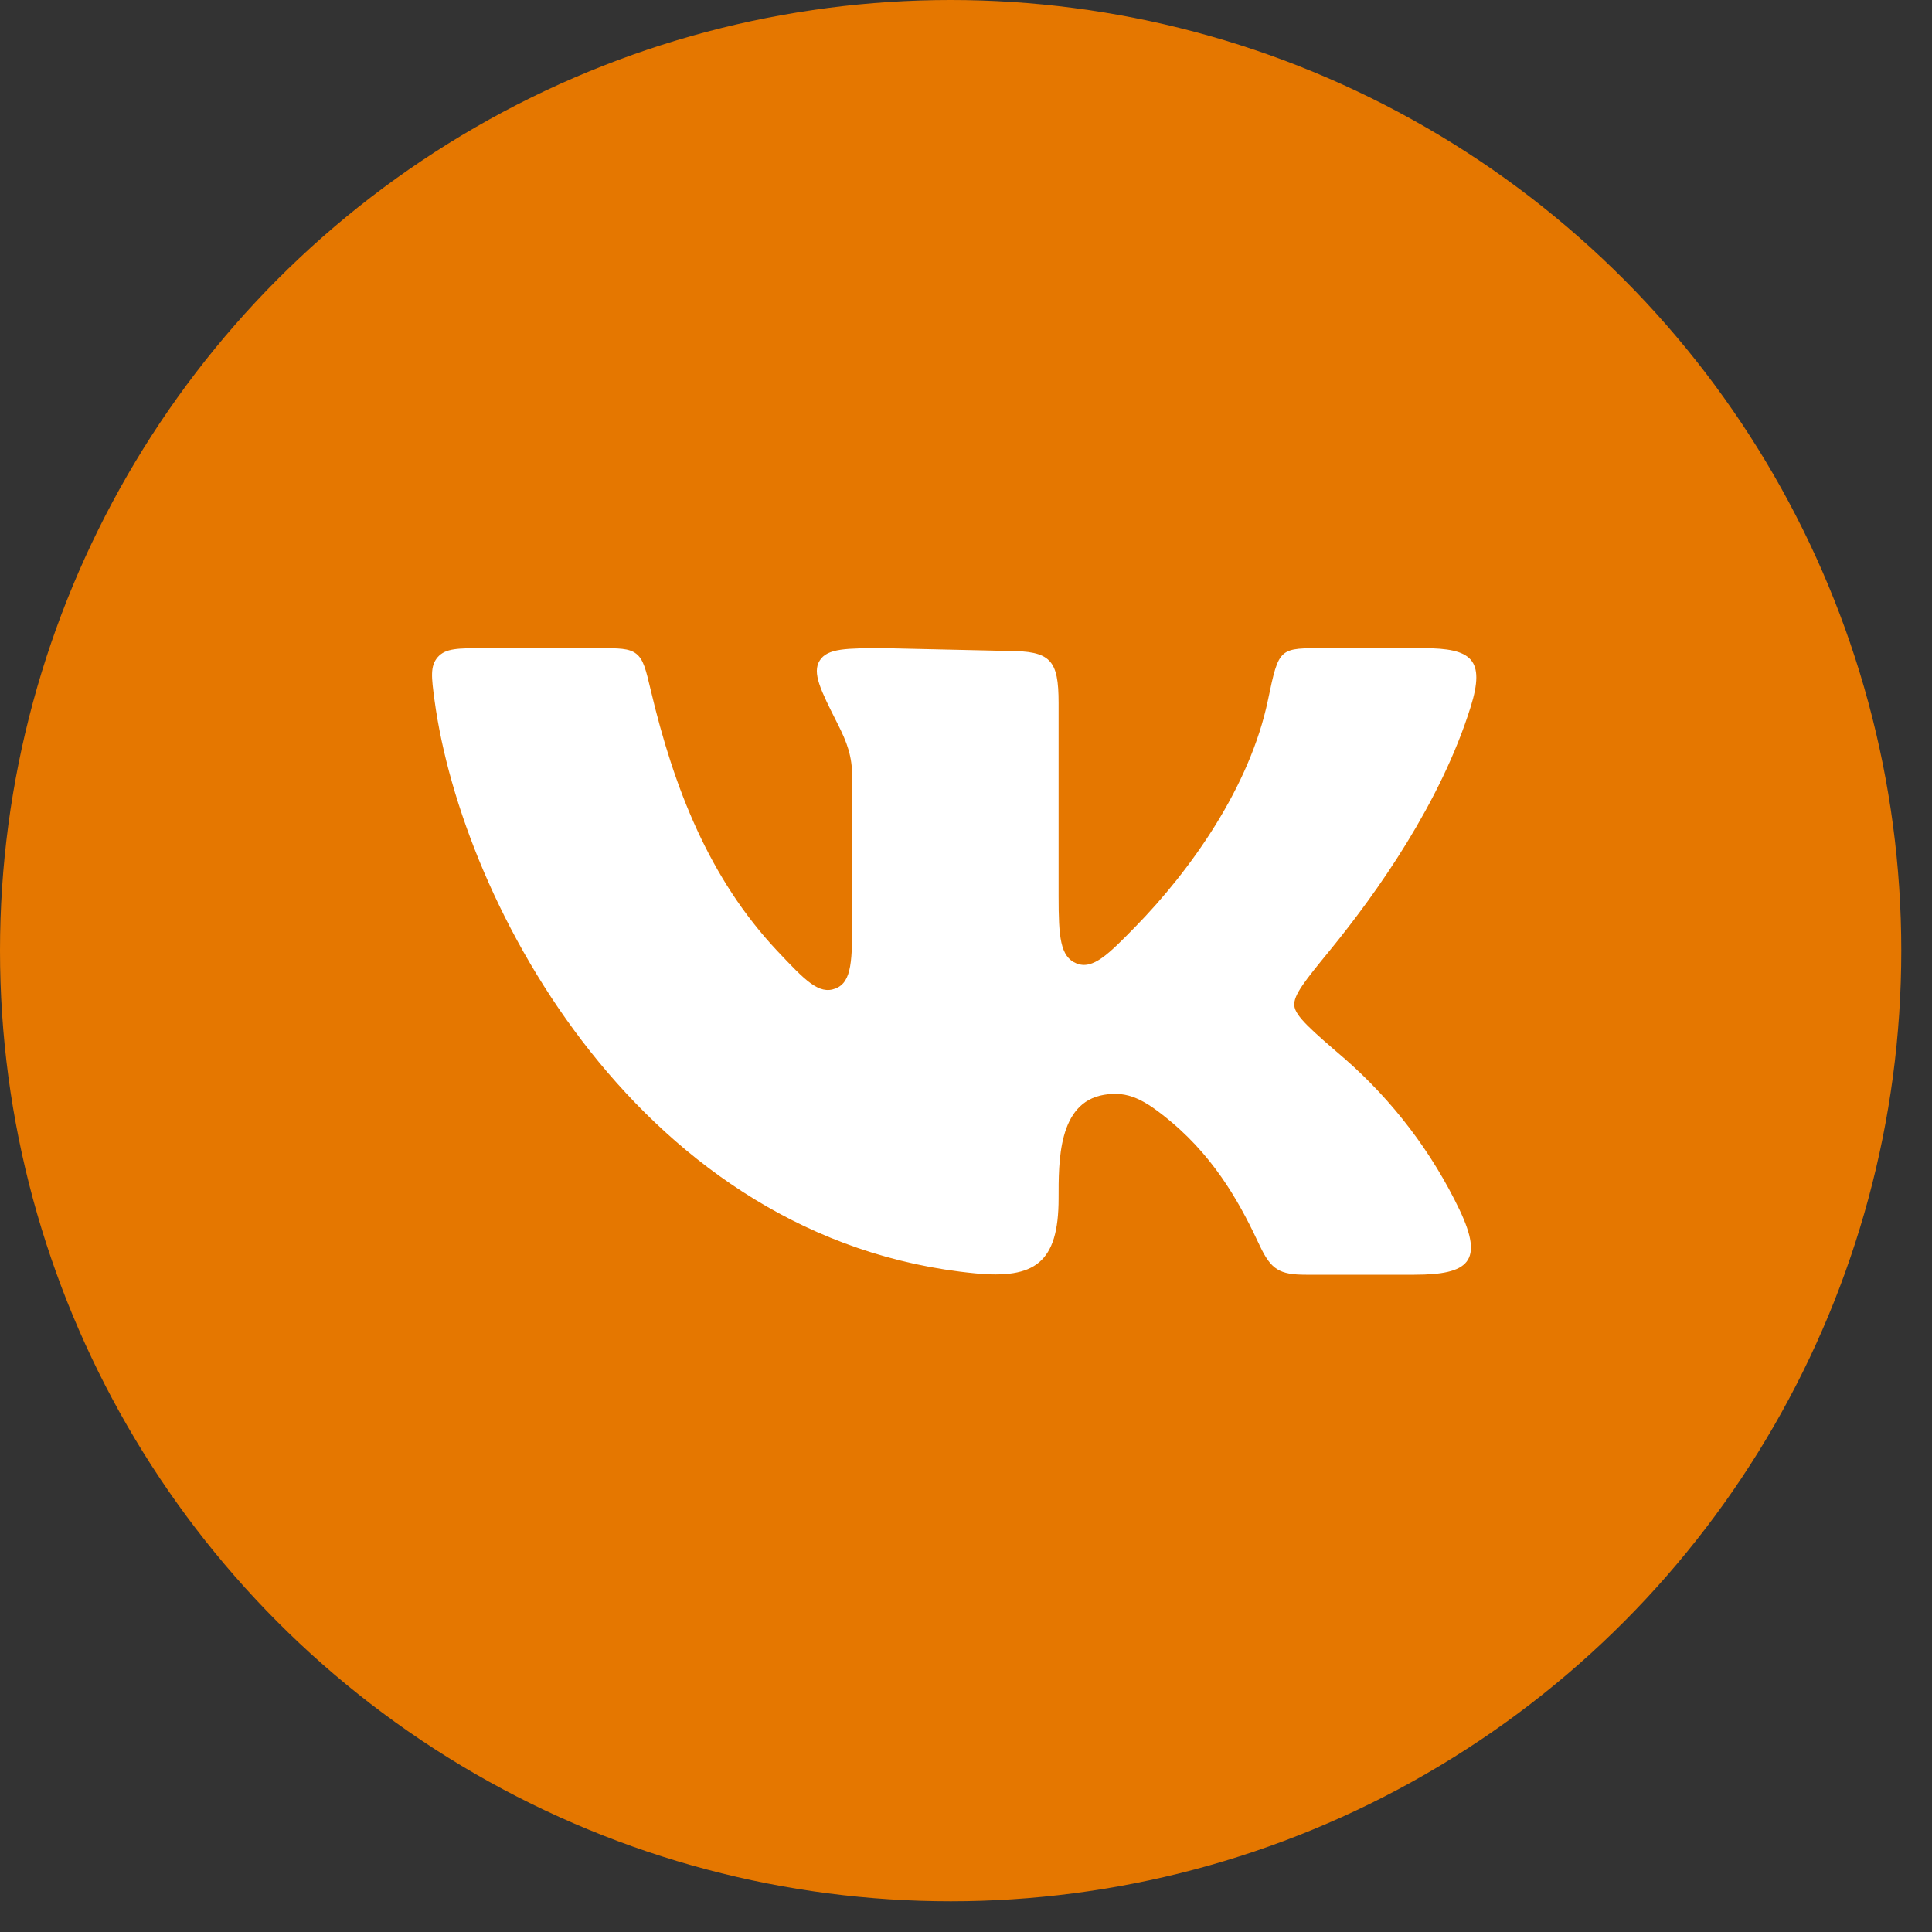 <?xml version="1.0" encoding="UTF-8"?> <svg xmlns="http://www.w3.org/2000/svg" width="40" height="40" viewBox="0 0 40 40" fill="none"><rect x="0" y="0" width="40" height="40" fill="#333333" stroke="none"/><circle cx="19.682" cy="19.682" r="19.682" fill="#E57700"></circle><path d="M21.917 18.554V14.558C21.917 13.658 21.754 13.477 20.858 13.477L18.318 13.42C17.526 13.42 17.131 13.42 16.971 13.676C16.811 13.932 16.988 14.284 17.341 14.984C17.538 15.373 17.644 15.655 17.644 16.092V18.968C17.644 19.876 17.644 20.331 17.298 20.466C16.952 20.6 16.666 20.295 16.091 19.686C14.685 18.189 13.953 16.321 13.472 14.285C13.372 13.863 13.322 13.652 13.173 13.536C13.024 13.419 12.811 13.42 12.387 13.42H10.009C9.488 13.42 9.227 13.42 9.064 13.604C8.902 13.789 8.933 14.024 8.996 14.495C9.567 18.74 13.3 25.7 20.195 26.364C21.417 26.481 21.917 26.151 21.917 24.813C21.917 24.054 21.901 22.828 22.856 22.667C23.356 22.583 23.692 22.761 24.251 23.229C25.22 24.042 25.728 25.034 26.081 25.788C26.316 26.287 26.49 26.392 27.041 26.392H29.283C30.416 26.392 30.724 26.115 30.22 25.052C29.649 23.859 28.841 22.795 27.846 21.924C27.158 21.333 26.815 21.038 26.797 20.82C26.776 20.602 27.028 20.294 27.532 19.678C28.505 18.487 29.83 16.618 30.449 14.634C30.756 13.65 30.467 13.42 29.471 13.42H27.457C26.481 13.42 26.483 13.386 26.252 14.493C25.878 16.289 24.654 18.015 23.504 19.19C22.958 19.748 22.629 20.084 22.288 19.947C21.948 19.81 21.917 19.393 21.917 18.554Z" fill="white"></path></svg> 